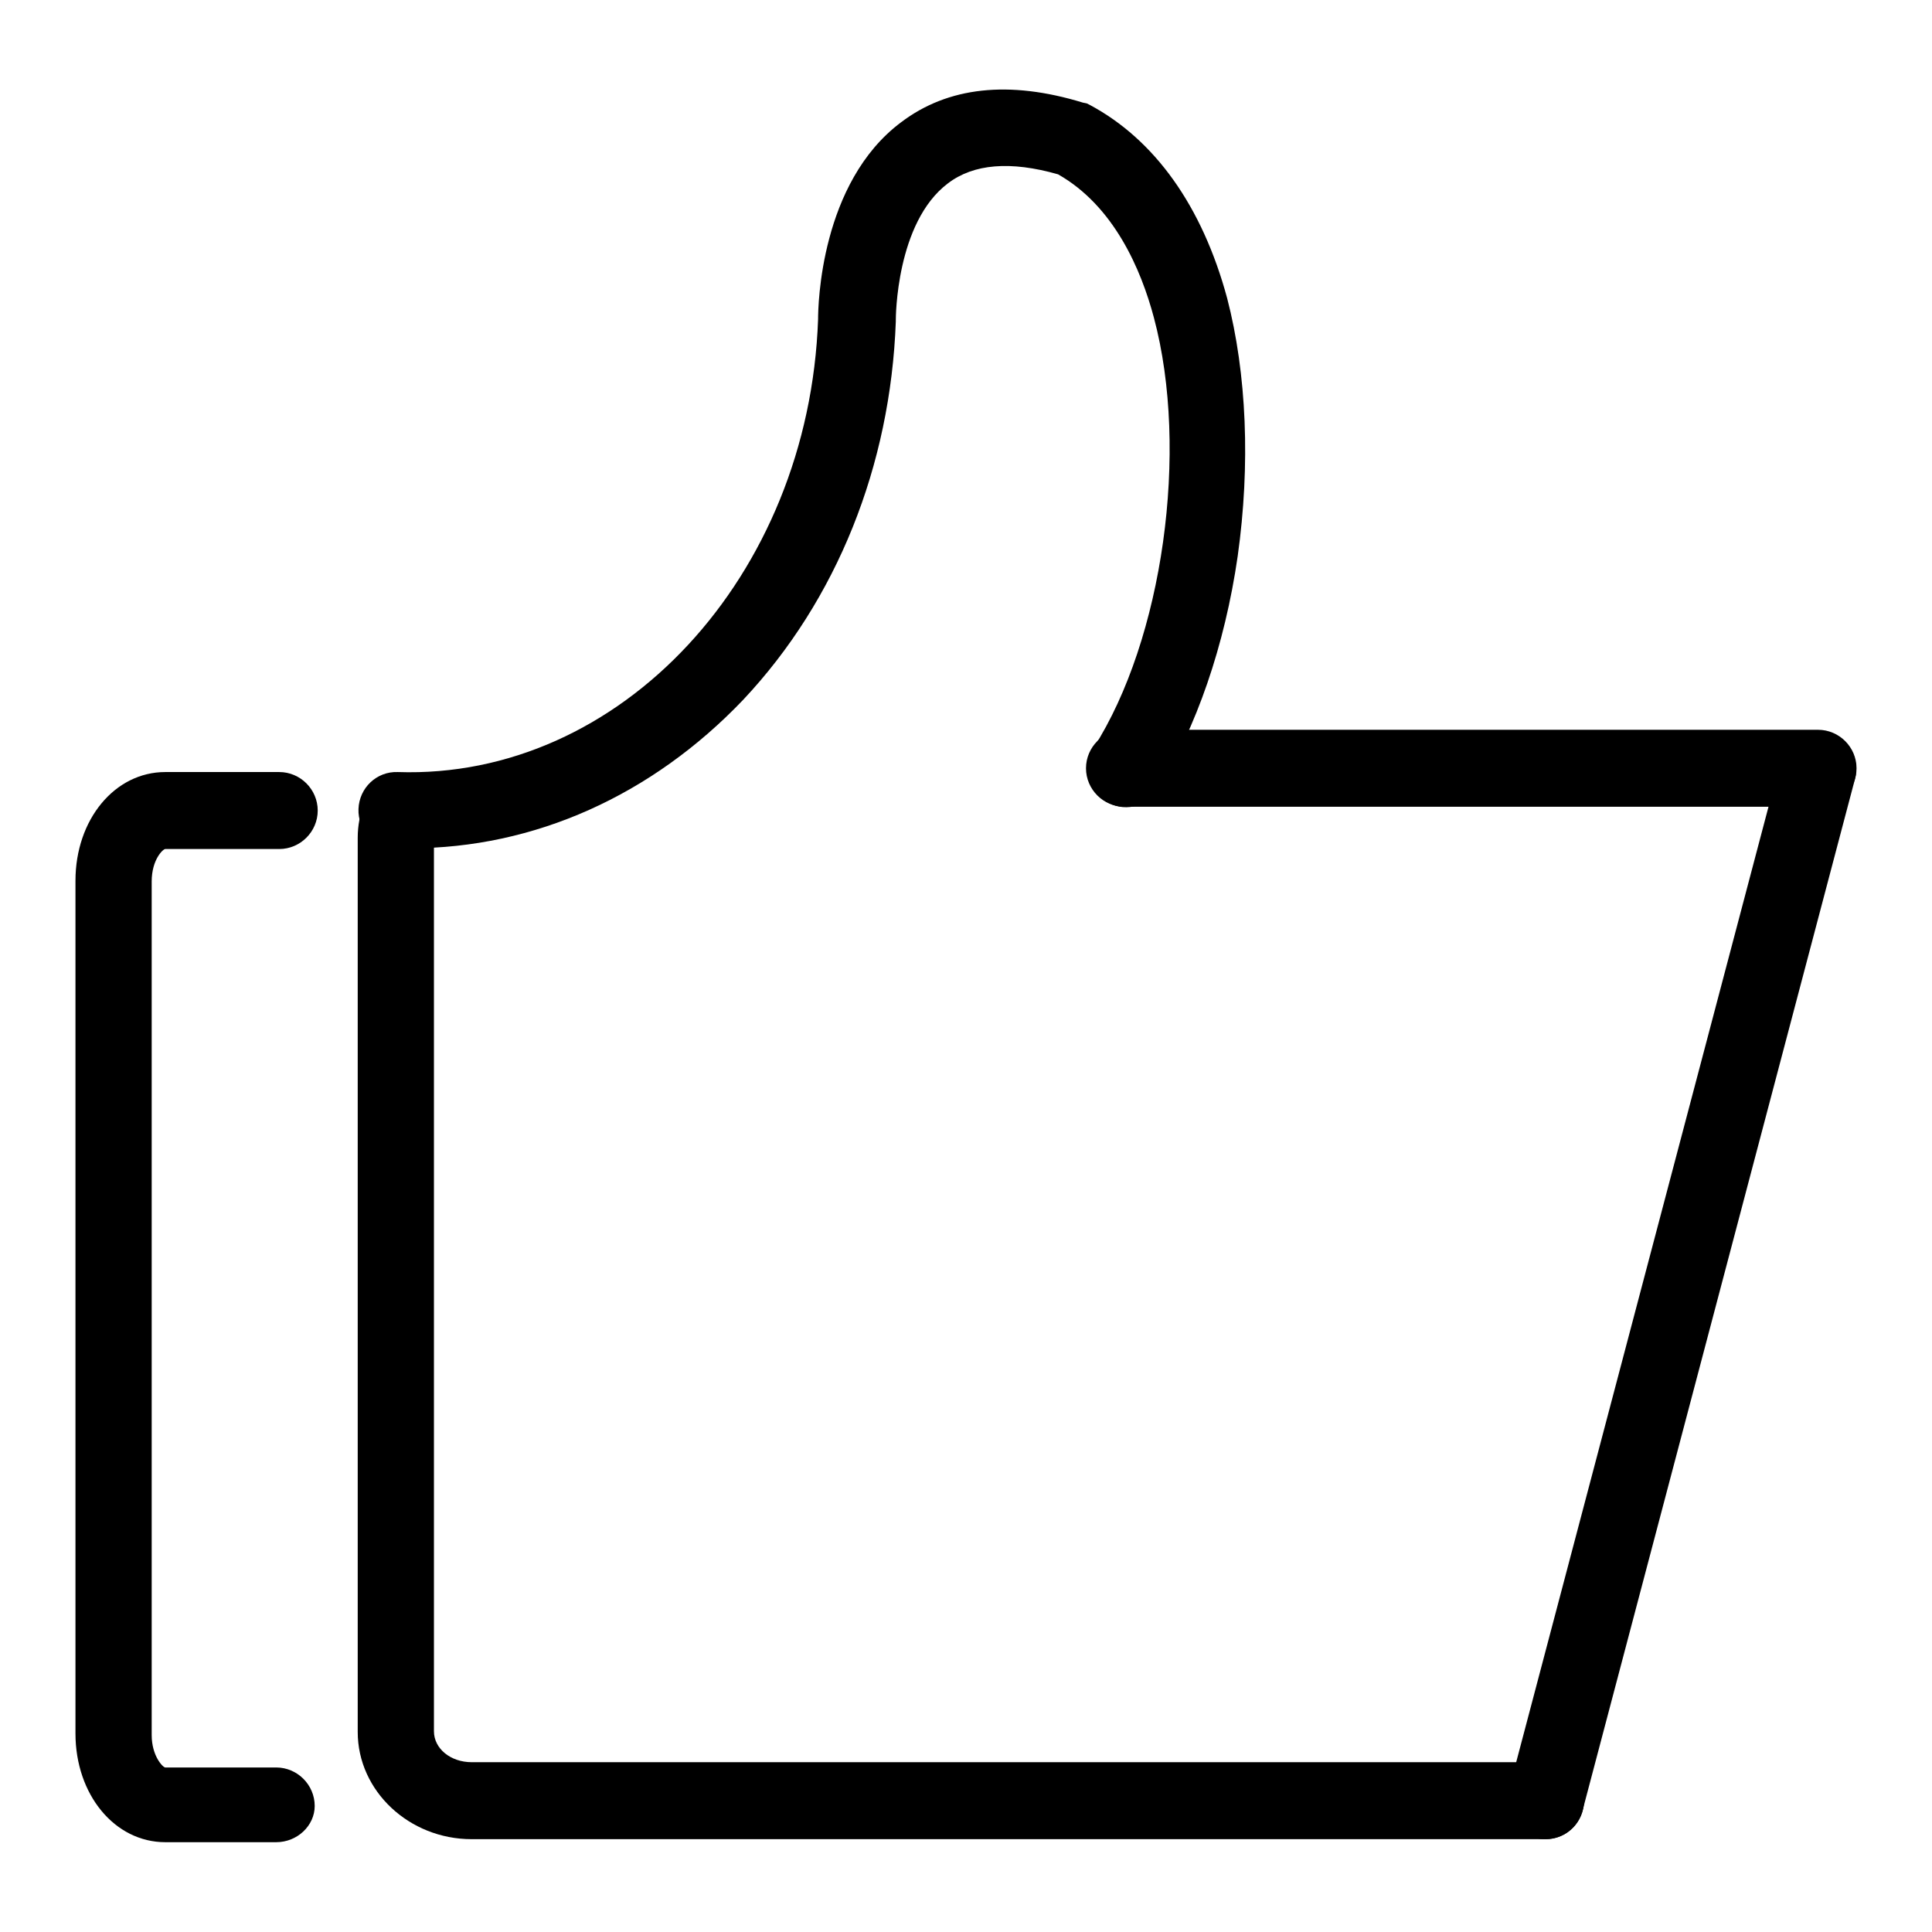 <?xml version="1.0" encoding="utf-8"?>
<!-- Svg Vector Icons : http://www.onlinewebfonts.com/icon -->
<!DOCTYPE svg PUBLIC "-//W3C//DTD SVG 1.1//EN" "http://www.w3.org/Graphics/SVG/1.1/DTD/svg11.dtd">
<svg version="1.1" xmlns="http://www.w3.org/2000/svg" xmlns:xlink="http://www.w3.org/1999/xlink" x="0px" y="0px" viewBox="0 0 256 256" enable-background="new 0 0 256 256" xml:space="preserve">
<g><g><path fill="#000000" d="M240.9,106.9h-91.9c-2.8,0-5.1-2.3-5.1-5.1s2.3-5.1,5.1-5.1h91.9c2.8,0,5.1,2.3,5.1,5.1S243.7,106.9,240.9,106.9z"/><path fill="#000000" d="M204.8,243.7H62.5c-8.3,0-15.1-6.4-15.1-14.2V111c0-1.6,0.3-3.2,0.9-4.7c1-2.6,3.9-3.9,6.5-3c2.6,1,3.9,3.9,2.9,6.5c-0.1,0.4-0.2,0.8-0.2,1.2v118.4c0,2.3,2.2,4.1,5,4.1h142.3c2.8,0,5.1,2.3,5.1,5.1C209.9,241.4,207.6,243.7,204.8,243.7z"/><path fill="#000000" d="M204.8,243.7c-0.4,0-0.9,0-1.3-0.2c-2.7-0.7-4.3-3.5-3.6-6.2l36.1-136.7c0.7-2.7,3.5-4.3,6.2-3.6c2.7,0.7,4.3,3.5,3.6,6.2l-36.1,136.7C209.1,242.2,207.1,243.7,204.8,243.7z"/><path fill="#000000" d="M54.4,112.4c-0.7,0-1.3,0-2,0c-2.8-0.1-5-2.4-4.9-5.2c0.1-2.8,2.4-5,5.2-4.9c29.5,1,54.5-25.9,55.7-60c0-1.8,0.3-18.1,11-26.1c6.2-4.7,14.3-5.6,24.1-2.6l0.5,0.1l0.4,0.2c8.6,4.6,14.9,13.4,18.2,25.6c2.6,10,3.1,22.1,1.4,34.2c-1.7,11.8-5.5,22.8-10.6,30.9c-1.5,2.4-4.6,3.1-7,1.5c-2.4-1.5-3.1-4.6-1.5-7c9.2-14.4,12.7-39.4,8-57c-1.7-6.4-5.3-14.8-12.7-19c-6.3-1.8-11.2-1.4-14.6,1.2c-6.9,5.2-6.9,17.9-6.9,18.1v0.1v0.1c-0.7,19.1-7.8,36.9-20.2,50.1C86.4,105.4,70.8,112.4,54.4,112.4z"/><path fill="#000000" d="M36.6,244.1H21.9c-6.7,0-11.9-6.3-11.9-14.4V116.7c0-8.1,5.2-14.4,11.9-14.4H37c2.8,0,5.1,2.3,5.1,5.1s-2.3,5.1-5.1,5.1H21.9c-0.3,0-1.8,1.4-1.8,4.3v113.1c0,2.8,1.5,4.3,1.8,4.3h14.7c2.8,0,5.1,2.3,5.1,5.1C41.7,241.9,39.4,244.1,36.6,244.1z"/></g></g>
</svg>